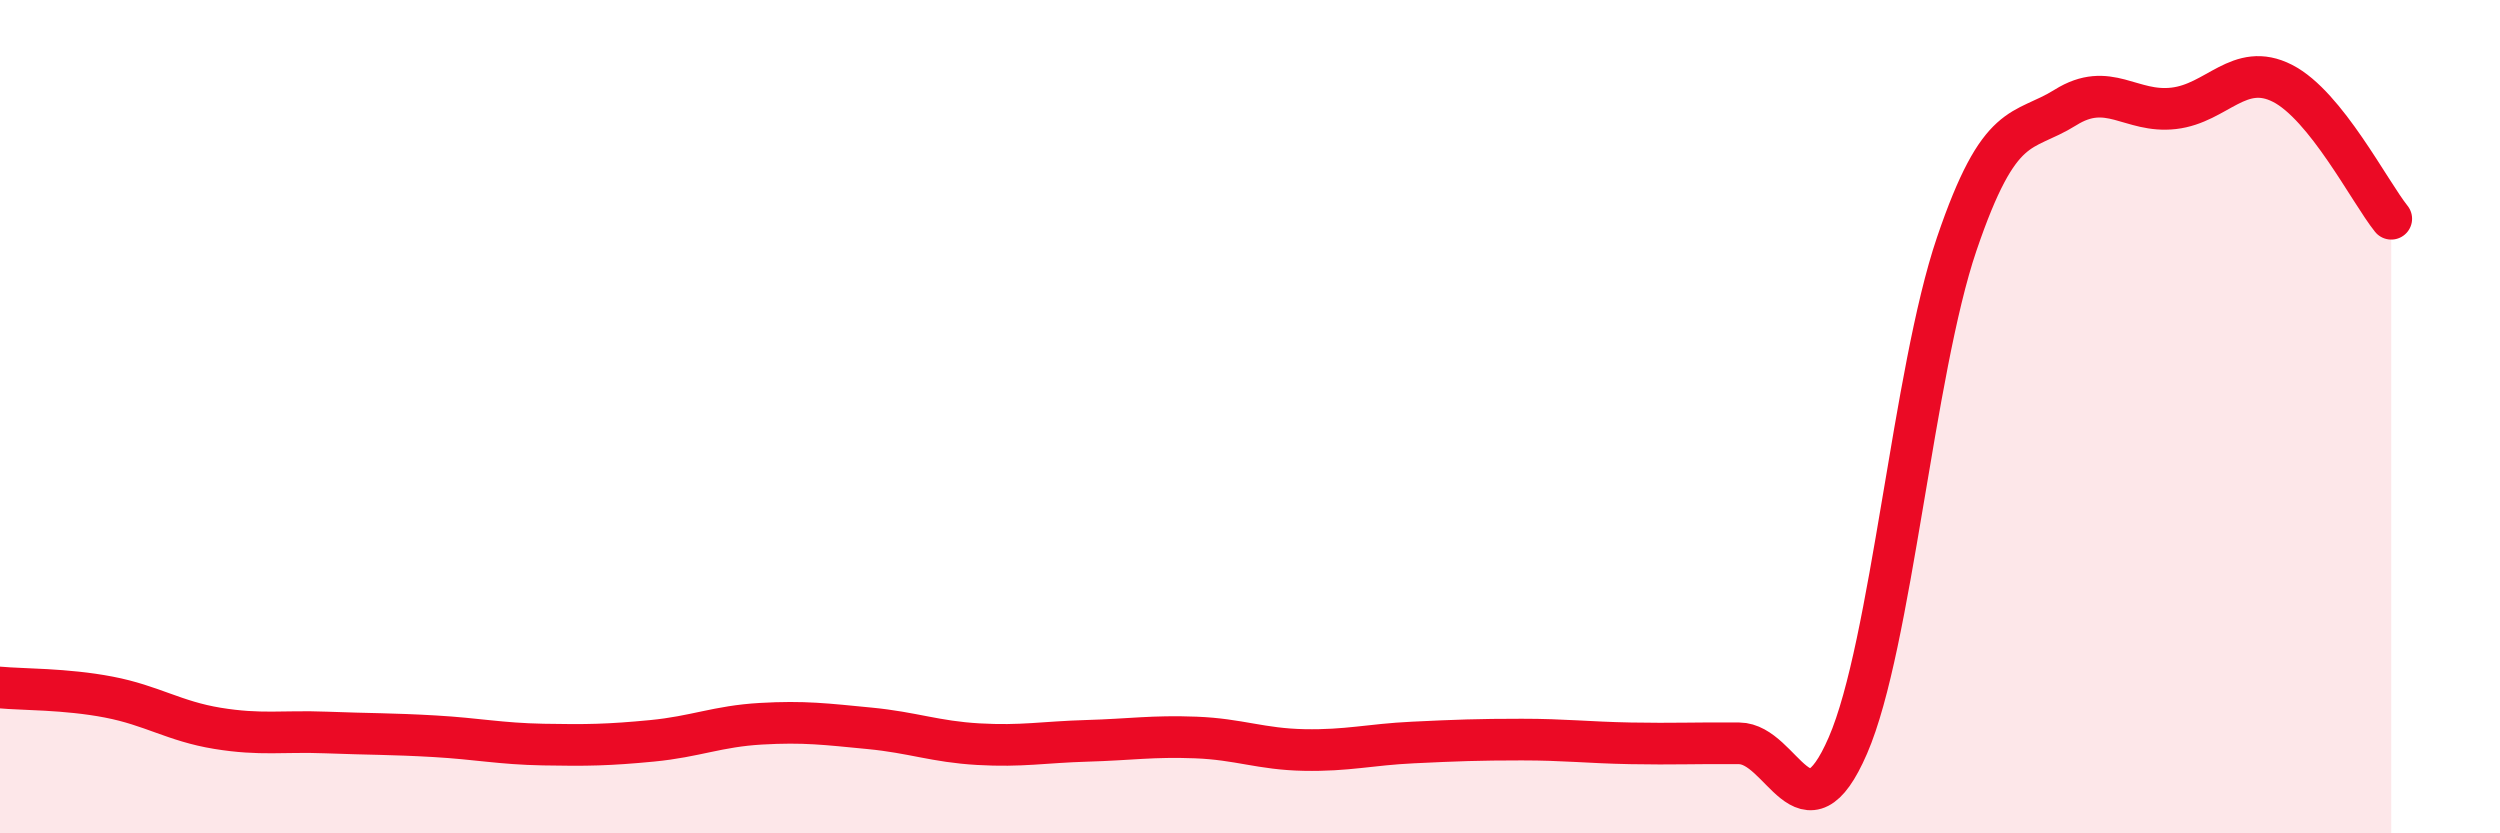 
    <svg width="60" height="20" viewBox="0 0 60 20" xmlns="http://www.w3.org/2000/svg">
      <path
        d="M 0,16.5 C 0.52,16.55 1.57,16.53 2.61,16.73 C 3.65,16.93 4.18,17.31 5.22,17.48 C 6.26,17.65 6.79,17.54 7.83,17.58 C 8.87,17.62 9.39,17.61 10.43,17.67 C 11.47,17.73 12,17.85 13.04,17.87 C 14.08,17.89 14.61,17.88 15.65,17.78 C 16.69,17.68 17.22,17.43 18.26,17.37 C 19.3,17.31 19.83,17.38 20.87,17.48 C 21.91,17.58 22.44,17.8 23.48,17.86 C 24.52,17.92 25.05,17.81 26.09,17.78 C 27.13,17.75 27.66,17.66 28.7,17.7 C 29.74,17.74 30.26,17.98 31.3,18 C 32.34,18.02 32.87,17.87 33.91,17.82 C 34.95,17.77 35.48,17.75 36.52,17.75 C 37.56,17.75 38.09,17.82 39.13,17.84 C 40.17,17.86 40.7,17.83 41.74,17.84 C 42.78,17.85 43.31,20.29 44.35,17.89 C 45.39,15.49 45.92,8.92 46.96,5.86 C 48,2.8 48.53,3.23 49.57,2.58 C 50.61,1.93 51.13,2.72 52.17,2.6 C 53.21,2.48 53.74,1.47 54.78,2 C 55.82,2.53 56.87,4.6 57.39,5.25L57.39 20L0 20Z"
        fill="#EB0A25"
        opacity="0.1"
        stroke-linecap="round"
        stroke-linejoin="round"
      />
      <path
        d="M 0,16.5 C 0.52,16.55 1.57,16.53 2.61,16.73 C 3.65,16.93 4.18,17.31 5.22,17.48 C 6.26,17.65 6.79,17.54 7.83,17.58 C 8.87,17.62 9.39,17.61 10.43,17.67 C 11.47,17.73 12,17.85 13.04,17.87 C 14.08,17.89 14.61,17.88 15.65,17.78 C 16.69,17.68 17.22,17.43 18.26,17.37 C 19.3,17.31 19.83,17.38 20.87,17.48 C 21.91,17.58 22.44,17.8 23.48,17.86 C 24.52,17.92 25.05,17.81 26.09,17.78 C 27.13,17.75 27.66,17.66 28.7,17.7 C 29.74,17.74 30.26,17.98 31.3,18 C 32.34,18.02 32.87,17.87 33.91,17.82 C 34.95,17.77 35.48,17.75 36.52,17.75 C 37.56,17.75 38.09,17.82 39.13,17.84 C 40.17,17.86 40.7,17.83 41.74,17.84 C 42.78,17.85 43.31,20.29 44.35,17.89 C 45.39,15.49 45.92,8.92 46.96,5.86 C 48,2.8 48.53,3.23 49.57,2.58 C 50.61,1.93 51.13,2.72 52.17,2.6 C 53.21,2.48 53.74,1.47 54.78,2 C 55.82,2.53 56.87,4.6 57.39,5.25"
        stroke="#EB0A25"
        stroke-width="1"
        fill="none"
        stroke-linecap="round"
        stroke-linejoin="round"
      />
    </svg>
  